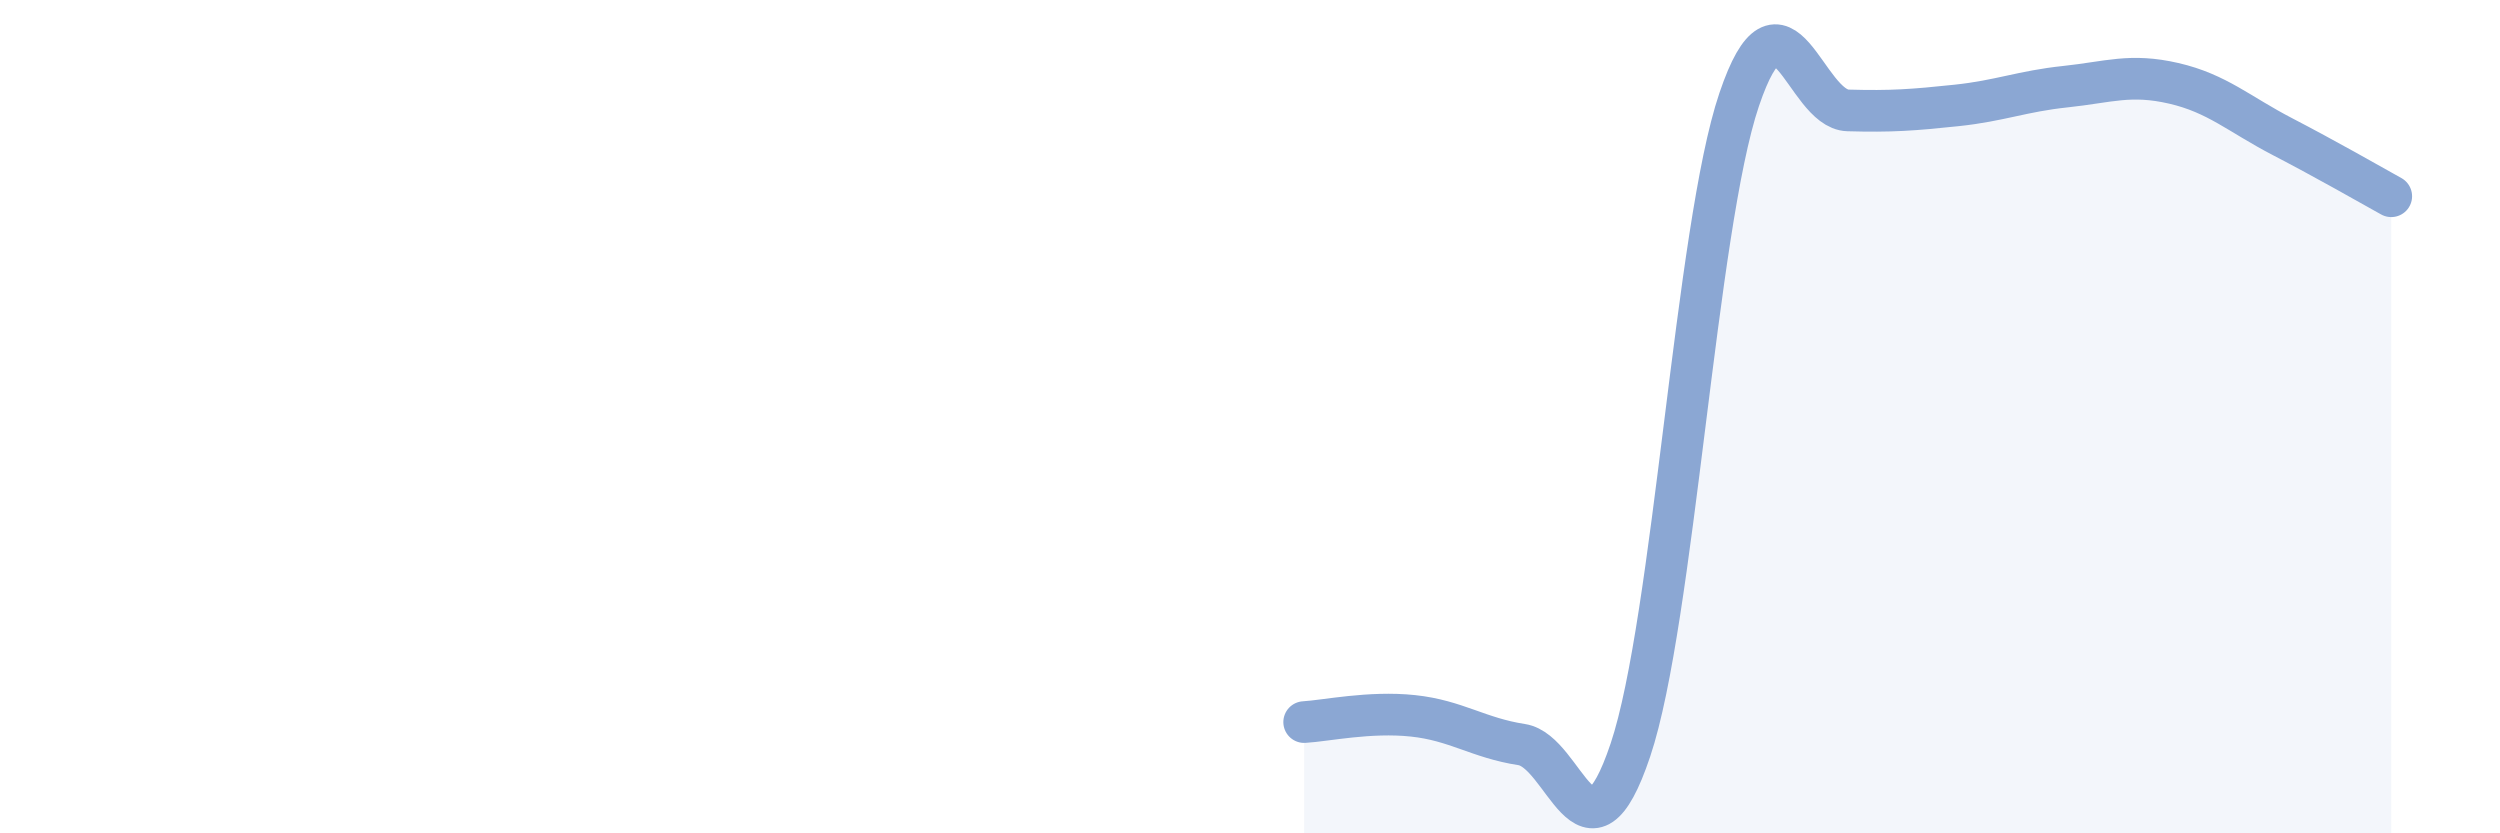 
    <svg width="60" height="20" viewBox="0 0 60 20" xmlns="http://www.w3.org/2000/svg">
      <path
        d="M 31.3,17.33 C 31.82,17.3 32.87,17.07 33.91,17.18 C 34.95,17.29 35.48,17.71 36.52,17.87 C 37.56,18.03 38.09,21.1 39.13,18 C 40.17,14.9 40.7,5.46 41.74,2.39 C 42.78,-0.68 43.31,2.62 44.35,2.65 C 45.39,2.68 45.92,2.64 46.96,2.53 C 48,2.42 48.53,2.19 49.57,2.08 C 50.61,1.97 51.13,1.76 52.17,2 C 53.21,2.24 53.74,2.74 54.78,3.28 C 55.82,3.82 56.87,4.42 57.39,4.71L57.39 20L31.3 20Z"
        fill="#8ba7d3"
        opacity="0.1"
        stroke-linecap="round"
        stroke-linejoin="round"
      />
      <path
        d="M 31.3,17.33 C 31.82,17.3 32.87,17.07 33.91,17.18 C 34.95,17.29 35.48,17.71 36.52,17.87 C 37.56,18.03 38.09,21.1 39.13,18 C 40.17,14.9 40.7,5.46 41.74,2.39 C 42.78,-0.68 43.31,2.62 44.35,2.65 C 45.39,2.68 45.92,2.64 46.96,2.53 C 48,2.42 48.53,2.19 49.57,2.08 C 50.61,1.97 51.13,1.76 52.17,2 C 53.21,2.24 53.74,2.74 54.78,3.28 C 55.82,3.82 56.87,4.42 57.39,4.71"
        stroke="#8ba7d3"
        stroke-width="1"
        fill="none"
        stroke-linecap="round"
        stroke-linejoin="round"
      />
    </svg>
  